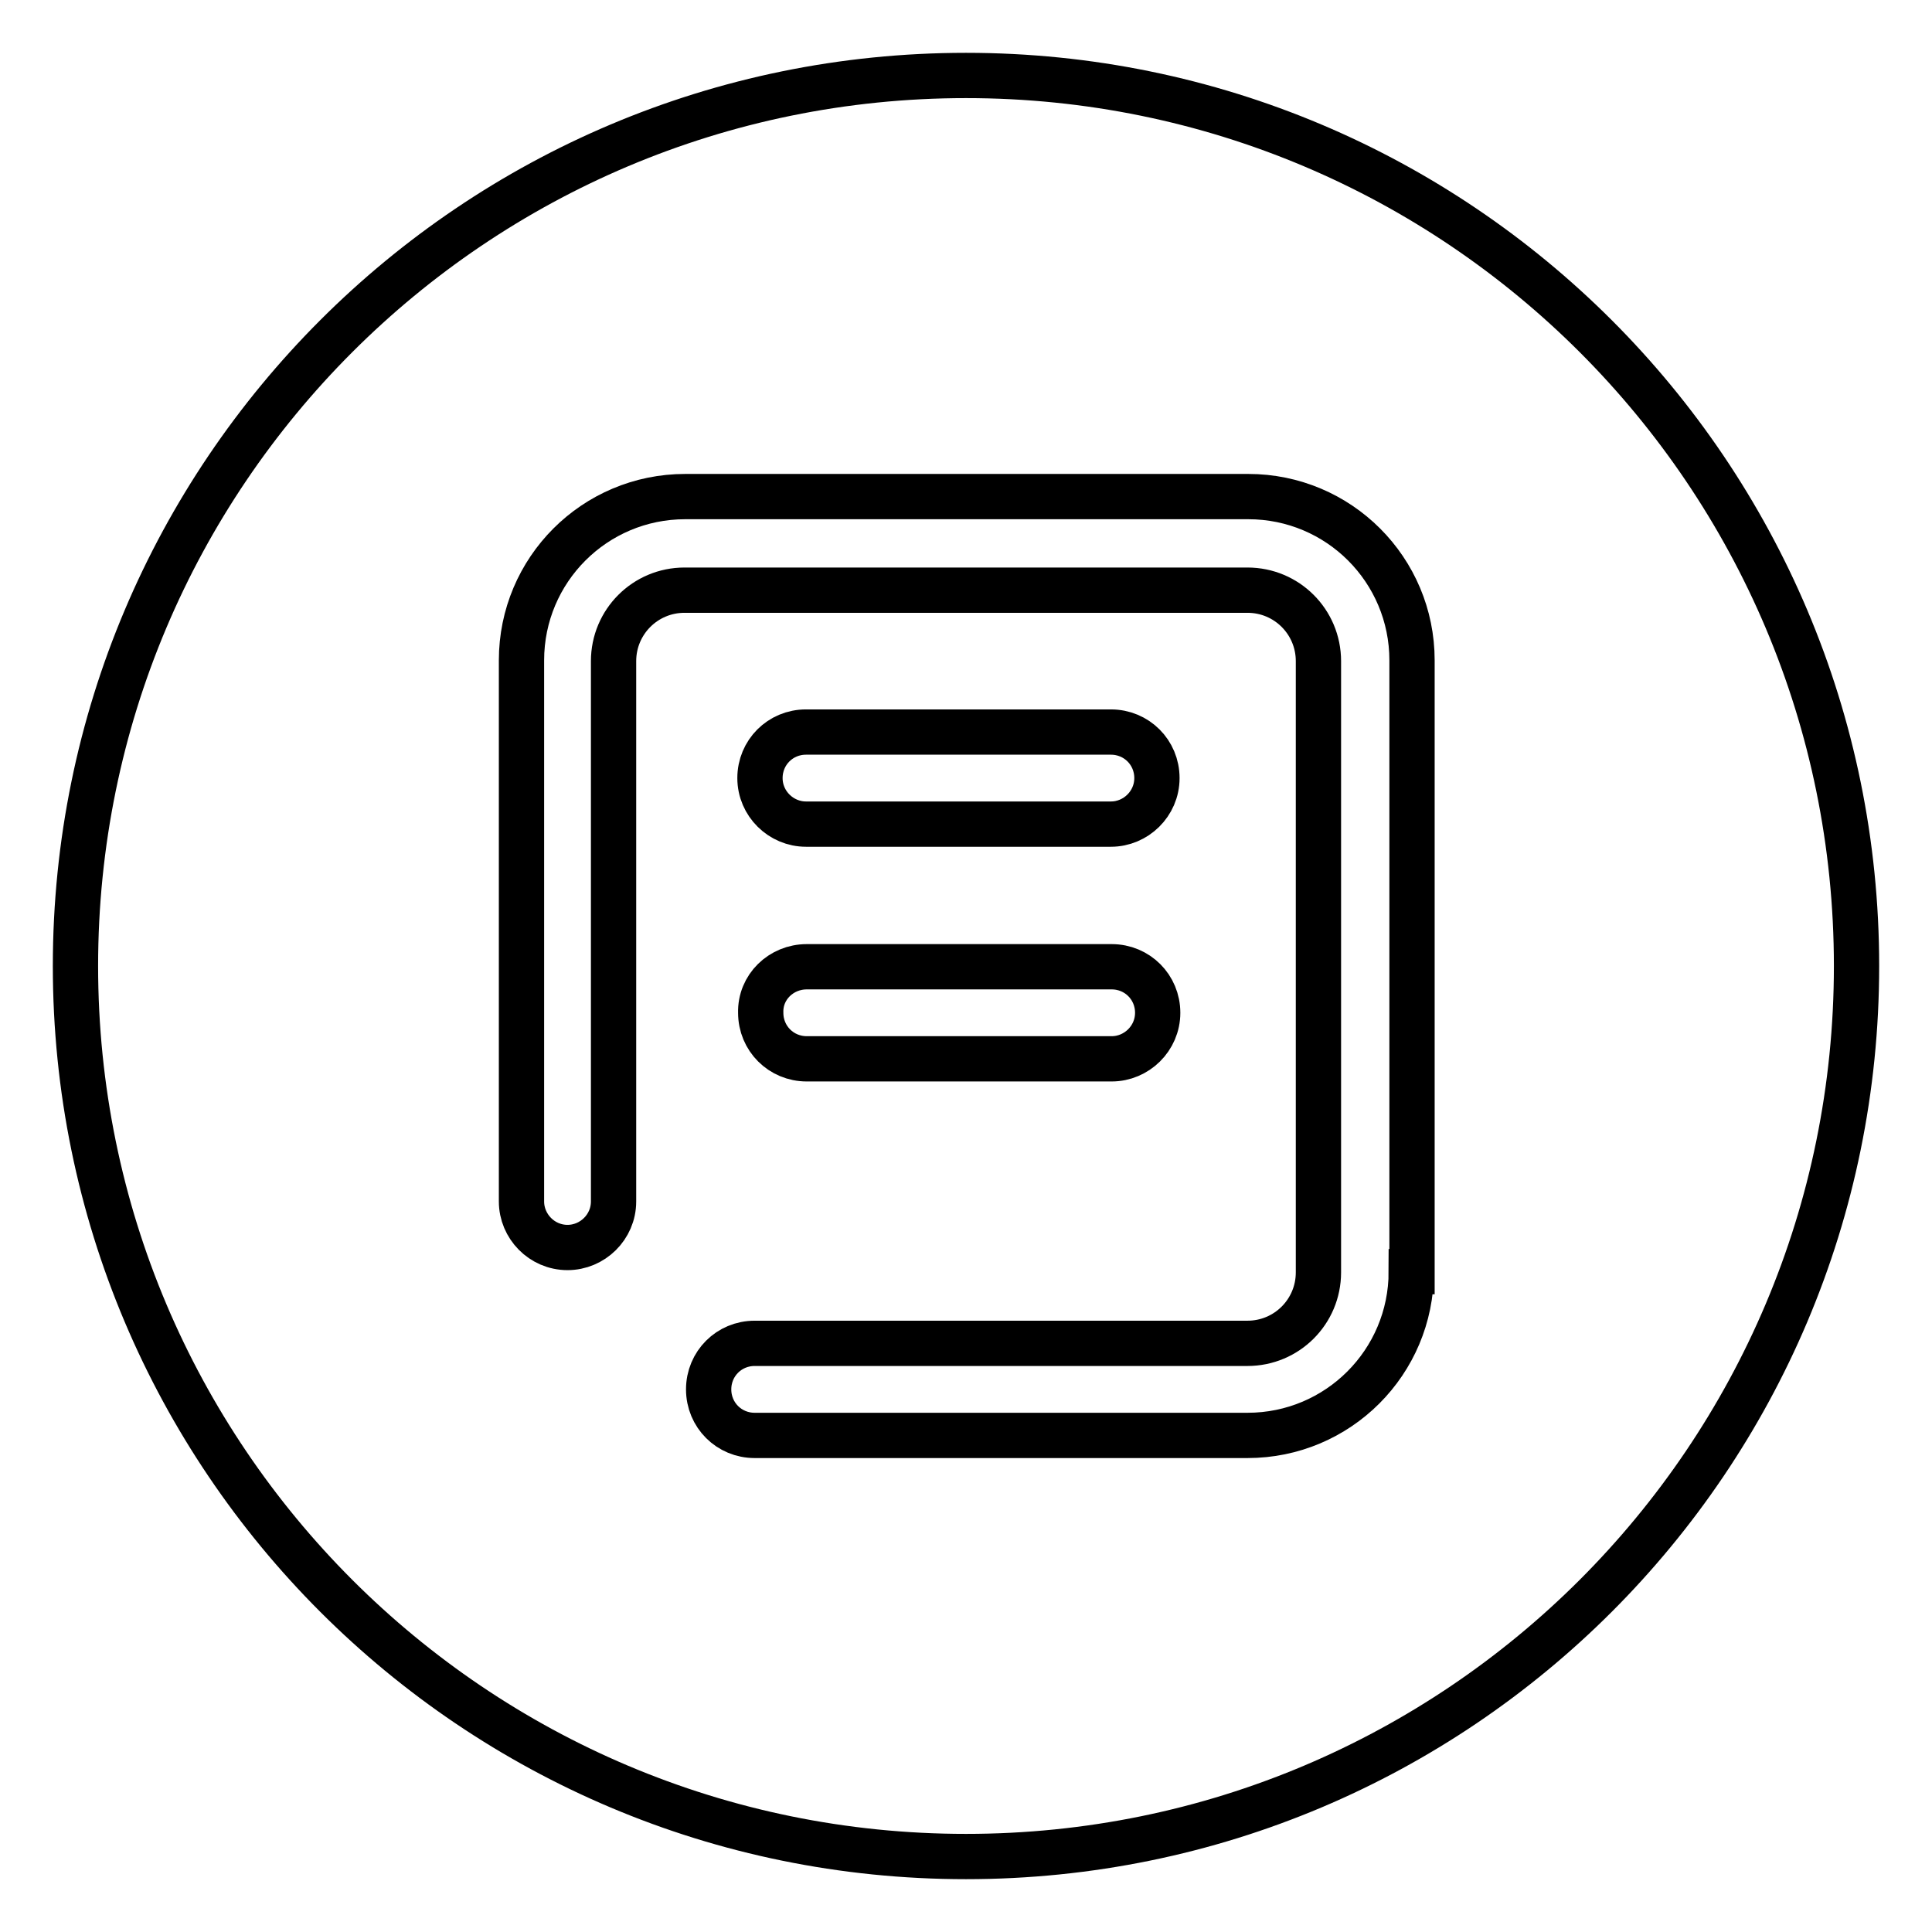 <?xml version="1.0" encoding="utf-8"?>
<!-- Svg Vector Icons : http://www.onlinewebfonts.com/icon -->
<!DOCTYPE svg PUBLIC "-//W3C//DTD SVG 1.1//EN" "http://www.w3.org/Graphics/SVG/1.1/DTD/svg11.dtd">
<svg version="1.1" xmlns="http://www.w3.org/2000/svg" xmlns:xlink="http://www.w3.org/1999/xlink" x="0px" y="0px" viewBox="0 0 256 256" enable-background="new 0 0 256 256" xml:space="preserve">
<g> <path stroke-width="6" fill-opacity="0" stroke="#000000"  d="M128,10C62.8,10,10,62.8,10,128c0,65.2,52.8,118,118,118s118-52.8,118-118C246,62.8,193.2,10,128,10z  M187,168.5c0,12-9.7,21.7-21.7,21.7H100c-3.4,0-6.1-2.7-6.1-6.1c0-3.4,2.7-6.1,6.1-6.1h65.3c5.2,0,9.4-4.2,9.4-9.4v-81 c0-5.2-4.2-9.4-9.4-9.4H90.7c-5.2,0-9.4,4.2-9.4,9.4v71.6c0,3.4-2.8,6.1-6.1,6.1c-3.4,0-6.1-2.8-6.1-6.1V87.5 c0-12,9.7-21.7,21.7-21.7h74.6c12,0,21.7,9.7,21.7,21.7V168.5z M106.9,128.1h40.4c3.4,0,6.1,2.7,6.1,6.1c0,3.4-2.8,6.1-6.1,6.1 h-40.4c-3.4,0-6.1-2.7-6.1-6.1C100.7,130.8,103.5,128.1,106.9,128.1z M100.7,103.1c0-3.4,2.7-6.1,6.1-6.1h40.4 c3.4,0,6.1,2.7,6.1,6.1s-2.8,6.1-6.1,6.1h-40.4C103.5,109.2,100.7,106.5,100.7,103.1z"/></g>
</svg>